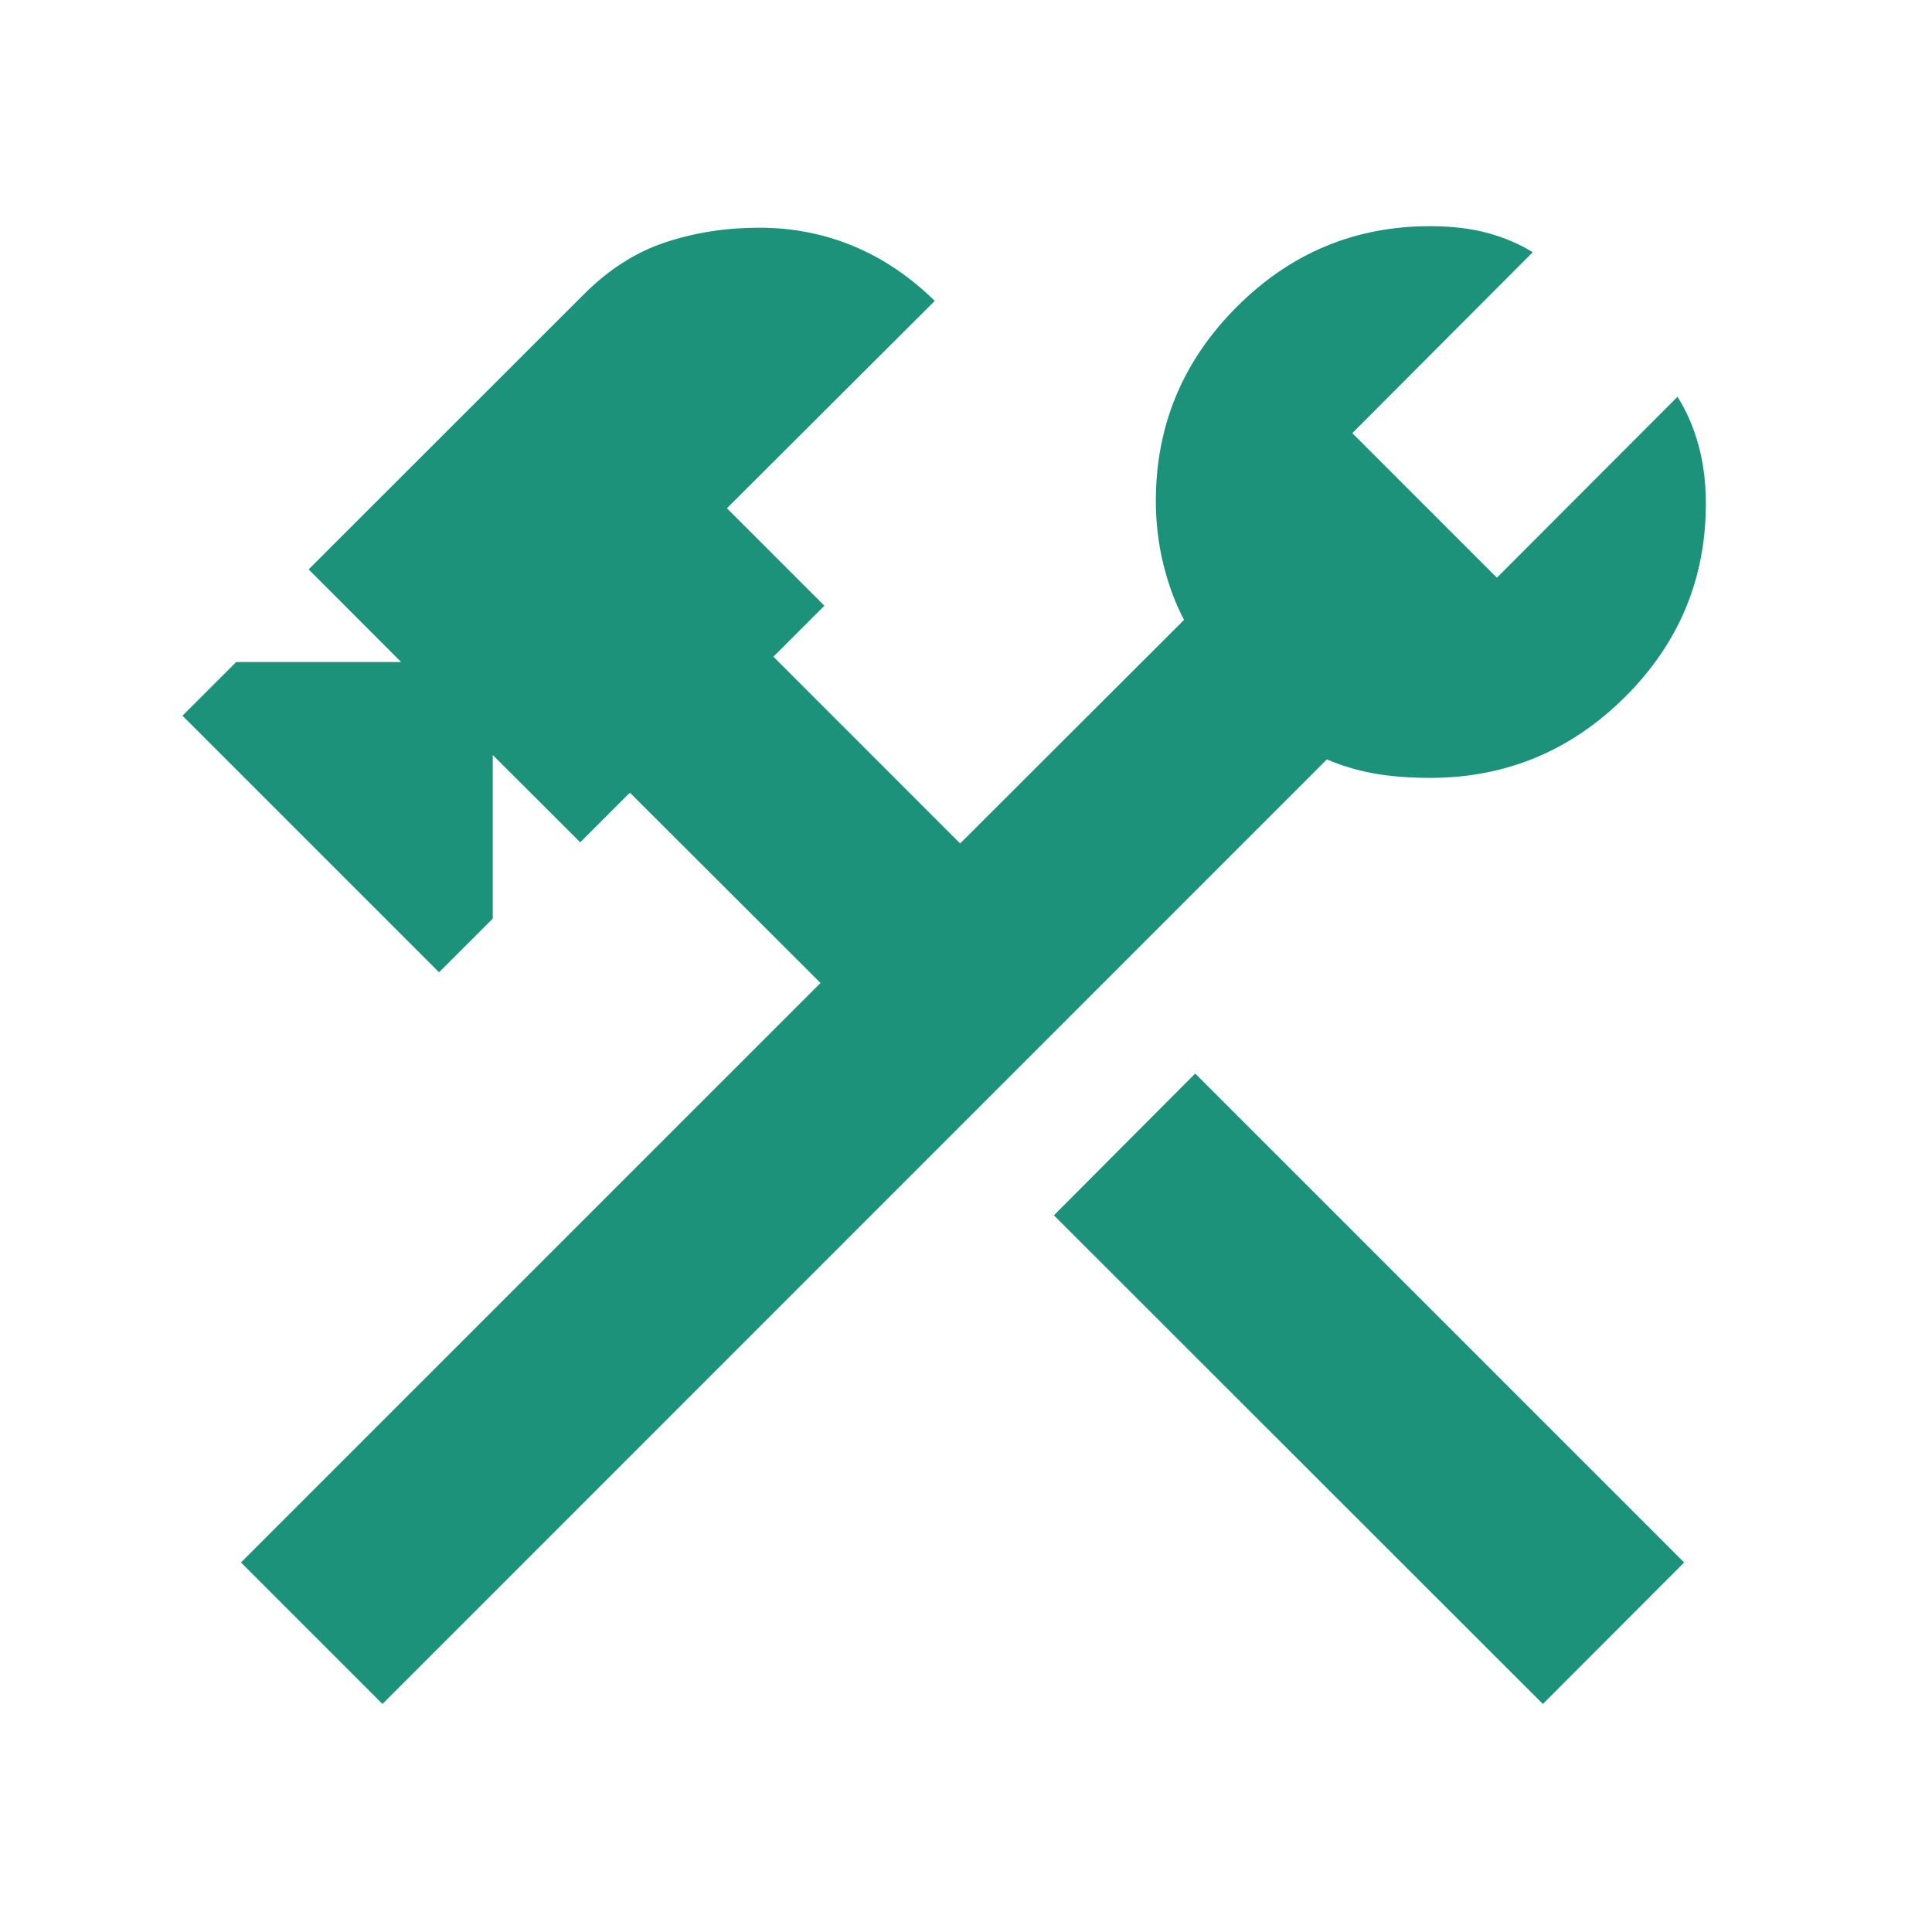 <svg xmlns="http://www.w3.org/2000/svg" height="40px" viewBox="0 -960 960 960" width="40px" fill="#1C927A"><path d="M766.63-113.3 523.67-356.11l70.22-70.46 242.96 242.96-70.22 70.31Zm-576.59 0-70.31-70.31L407.7-471.57l-94.72-94.56-24.67 24.67-43.46-43.39v81.29l-26.69 26.69L90.67-604.36l26.69-26.68h81.96l-45.96-46.04 136.82-136.74q18.48-18.48 40.4-25.76 21.91-7.28 46.71-7.28 24.64 0 46.59 9.07 21.96 9.07 40.6 27.3L361.2-707.45l48.43 48.43-25.33 25.33 92.79 92.8 111.26-111.1q-6.43-12.09-10.22-27.38-3.8-15.3-3.8-31.72 0-56.12 40.09-96.32 40.08-40.21 96.2-40.21 16.03 0 28.45 3.36 12.42 3.36 22.55 9.57l-89.67 89.91 71.85 71.84 89.74-89.9q6.71 10.56 10.39 23.88 3.69 13.32 3.69 29.2 0 56.27-40.37 96.28-40.36 40-96.63 40-15.76 0-28.15-2.25-12.39-2.26-23.15-6.94L190.04-113.3Z"/></svg>